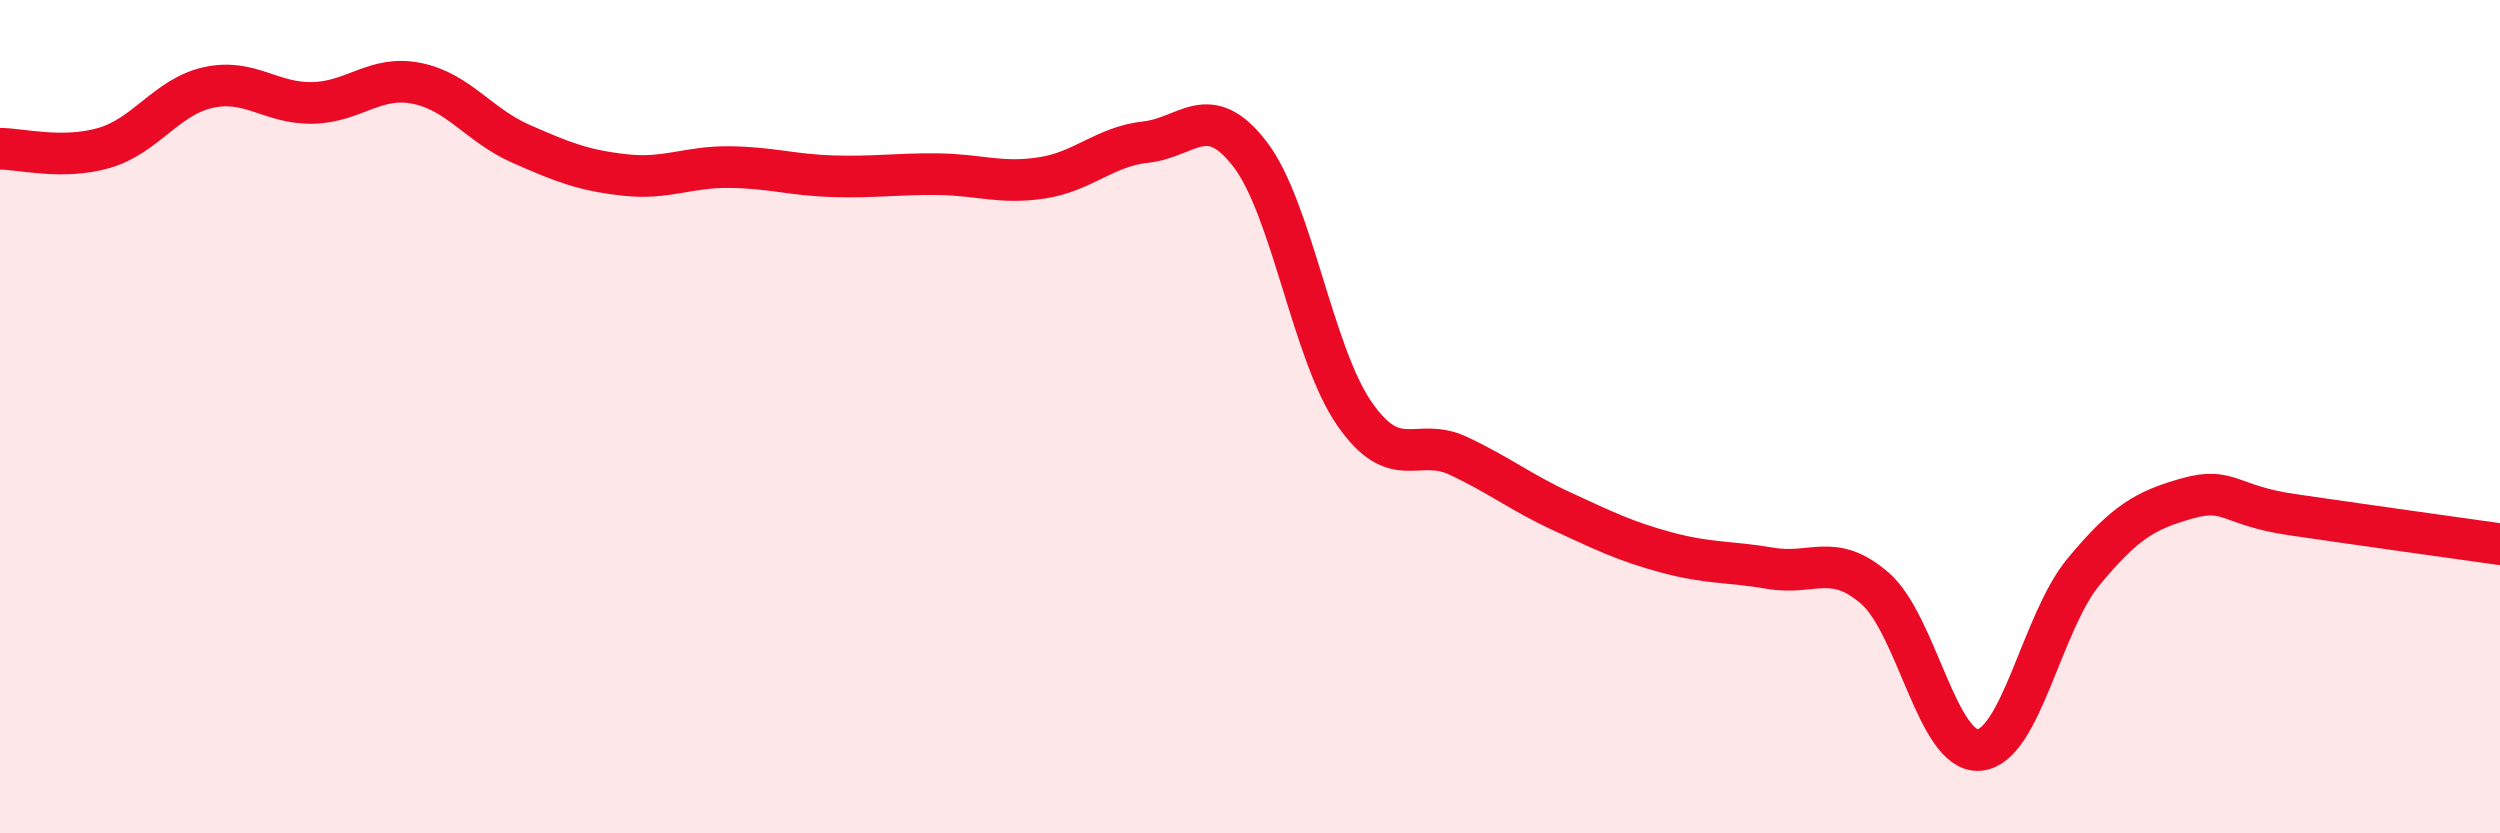 
    <svg width="60" height="20" viewBox="0 0 60 20" xmlns="http://www.w3.org/2000/svg">
      <path
        d="M 0,3.57 C 0.5,3.57 1.5,3.84 2.5,3.55 C 3.5,3.26 4,2.32 5,2.1 C 6,1.88 6.5,2.49 7.5,2.47 C 8.5,2.45 9,1.8 10,2 C 11,2.2 11.5,3.01 12.5,3.45 C 13.5,3.89 14,4.09 15,4.2 C 16,4.31 16.5,4 17.5,4.01 C 18.5,4.02 19,4.2 20,4.23 C 21,4.26 21.5,4.17 22.5,4.18 C 23.5,4.19 24,4.42 25,4.27 C 26,4.12 26.5,3.52 27.5,3.41 C 28.5,3.3 29,2.4 30,3.7 C 31,5 31.5,8.47 32.5,9.92 C 33.5,11.37 34,10.47 35,10.94 C 36,11.41 36.5,11.82 37.5,12.28 C 38.5,12.74 39,12.99 40,13.26 C 41,13.53 41.5,13.47 42.5,13.64 C 43.5,13.81 44,13.25 45,14.12 C 46,14.99 46.5,18.08 47.5,18 C 48.5,17.92 49,14.94 50,13.73 C 51,12.52 51.5,12.24 52.5,11.96 C 53.5,11.68 53.5,12.13 55,12.35 C 56.5,12.57 59,12.92 60,13.06L60 20L0 20Z"
        fill="#EB0A25"
        opacity="0.1"
        stroke-linecap="round"
        stroke-linejoin="round"
      />
      <path
        d="M 0,3.57 C 0.5,3.57 1.5,3.84 2.5,3.55 C 3.5,3.26 4,2.32 5,2.1 C 6,1.88 6.5,2.49 7.5,2.47 C 8.5,2.45 9,1.8 10,2 C 11,2.2 11.5,3.01 12.5,3.45 C 13.5,3.89 14,4.09 15,4.2 C 16,4.31 16.5,4 17.5,4.01 C 18.5,4.02 19,4.2 20,4.23 C 21,4.26 21.5,4.17 22.5,4.18 C 23.5,4.19 24,4.42 25,4.27 C 26,4.12 26.5,3.52 27.5,3.41 C 28.5,3.3 29,2.4 30,3.7 C 31,5 31.5,8.47 32.5,9.92 C 33.5,11.37 34,10.47 35,10.94 C 36,11.41 36.5,11.82 37.5,12.28 C 38.5,12.74 39,12.99 40,13.26 C 41,13.53 41.5,13.47 42.5,13.64 C 43.5,13.81 44,13.25 45,14.12 C 46,14.99 46.5,18.08 47.5,18 C 48.5,17.92 49,14.94 50,13.73 C 51,12.52 51.5,12.24 52.5,11.96 C 53.5,11.68 53.5,12.13 55,12.35 C 56.5,12.57 59,12.92 60,13.06"
        stroke="#EB0A25"
        stroke-width="1"
        fill="none"
        stroke-linecap="round"
        stroke-linejoin="round"
      />
    </svg>
  